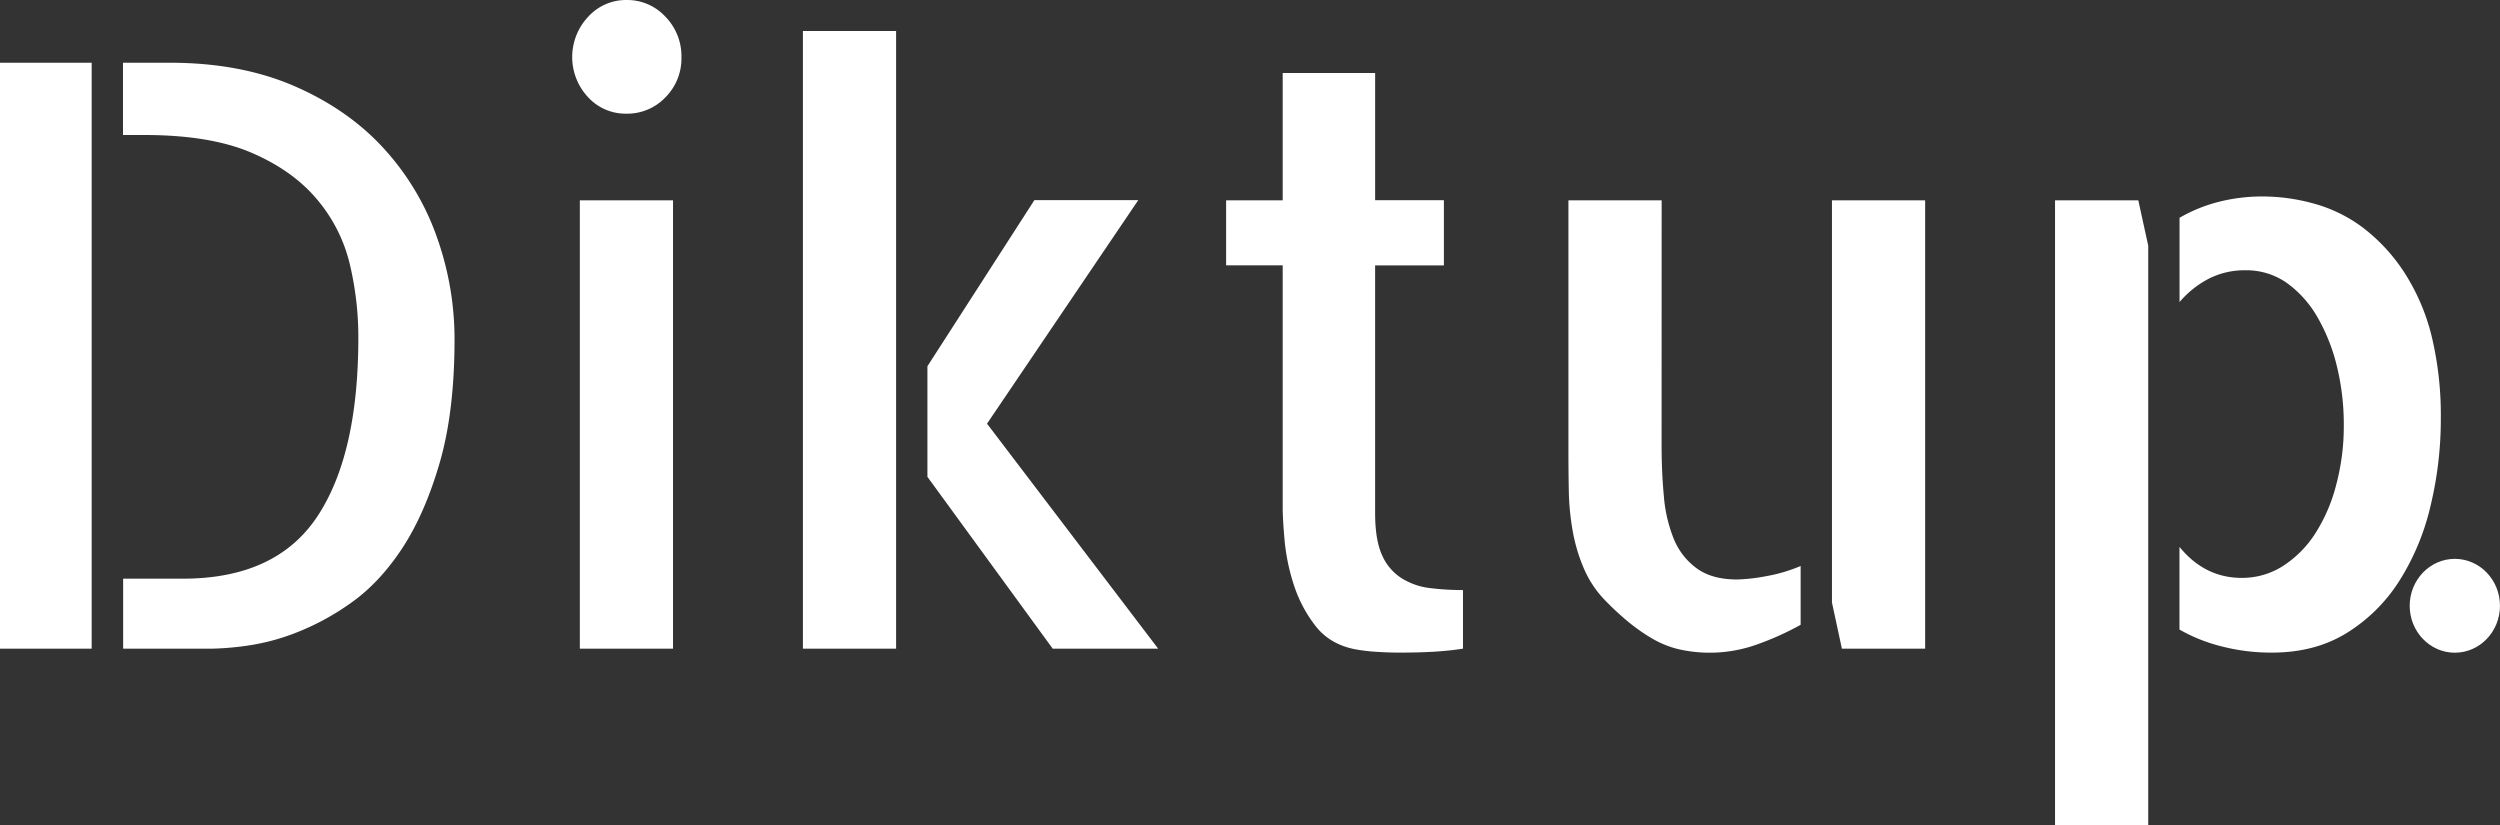 <svg id="Layer_1" data-name="Layer 1" xmlns="http://www.w3.org/2000/svg" viewBox="0 0 971.99 320.8"><rect x="0" y="0" width="971.99" height="320.8" fill="#333333" stroke="none"/><title>diktup-logo-v1</title><path d="M39.12,275H74.76V502.8H39.12Zm65.94,0q27.62,0,48.56,9.11t34.75,24.26A100.23,100.23,0,0,1,209,342.86a118.17,118.17,0,0,1,6.84,39.72q0,28.13-5.8,48.05T195.35,464q-8.91,13.44-20,21.17a97.85,97.85,0,0,1-21.53,11.59,85.09,85.09,0,0,1-19,4.94A112,112,0,0,1,122,502.8h-35V475.6h23.17q36.22,0,52.27-24.11t16-69.84a122.56,122.56,0,0,0-3.27-28.13,60.74,60.74,0,0,0-12.62-25.18q-9.36-11.28-25.39-18.24t-41.59-7H86.94V275Z" transform="translate(-39.12 -250.61)" fill="#fff"/><path d="M304.06,272.86a21.38,21.38,0,0,1-6.24,15.61,20.44,20.44,0,0,1-15.14,6.33,19.73,19.73,0,0,1-15-6.49,22.83,22.83,0,0,1,.15-31.21,19.86,19.86,0,0,1,14.85-6.49,20.18,20.18,0,0,1,15.14,6.49A21.91,21.91,0,0,1,304.06,272.86ZM300.79,502.8H264.56V328.49h36.23Z" transform="translate(-39.12 -250.61)" fill="#fff"/><path d="M351.29,502.8V262.66h36.23V502.8Zm71.58-87.47L489.4,502.8h-41L399.7,436v-43l41.59-64.59h40.39Z" transform="translate(-39.12 -250.61)" fill="#fff"/><path d="M573.76,450q0,10.51,2.67,16.38a20.15,20.15,0,0,0,7.57,9,26.55,26.55,0,0,0,11,3.86,101.83,101.83,0,0,0,12.92.78V502.8c-2.57.41-5.15.72-7.72.92-2.18.21-4.8.36-7.87.47s-6.09.15-9.06.15-6-.1-9.06-.31a68.9,68.9,0,0,1-7.87-.92q-10.1-1.86-15.74-9.12a51.72,51.72,0,0,1-8.47-16.07,79,79,0,0,1-3.56-17.15q-.75-8.36-.74-13v-94h-22V328.49h22V279h35.94v49.45h26.73v25.34H573.76Z" transform="translate(-39.12 -250.61)" fill="#fff"/><path d="M685.14,423.37q0,10.81.89,20.24a56.53,56.53,0,0,0,3.86,16.54,26.38,26.38,0,0,0,8.91,11.43q5.94,4.34,15.74,4.33a68.82,68.82,0,0,0,11-1.24,61.73,61.73,0,0,0,13.66-4v22.86a111.11,111.11,0,0,1-16.78,7.58A54.46,54.46,0,0,1,691.67,503a38.21,38.21,0,0,1-10.54-4.33,73.56,73.56,0,0,1-9.36-6.64,109.69,109.69,0,0,1-8.91-8.34,40.37,40.37,0,0,1-8-12.21,66.11,66.11,0,0,1-4.3-14.53,98.87,98.87,0,0,1-1.49-15.3q-.15-7.71-.15-15.14v-98h36.24Zm102.47-94.88V502.8H755.24l-3.86-17.93V328.49Z" transform="translate(-39.12 -250.61)" fill="#fff"/><path d="M870.48,328.49l3.86,17.62v225.3H838.11V328.49Zm114.06,52.85a131.4,131.4,0,0,1,3.56,31.83,144,144,0,0,1-4,34.15,94.39,94.39,0,0,1-12.18,29.21,64.15,64.15,0,0,1-20.49,20.24q-12.33,7.58-29,7.57a77,77,0,0,1-19.75-2.47,64.12,64.12,0,0,1-16.19-6.49V463.24q9.81,12,24.06,12.05a29.53,29.53,0,0,0,16.19-4.63,42,42,0,0,0,12.47-12.52,65,65,0,0,0,8.17-18.85,88.94,88.94,0,0,0,3-23.34,95.23,95.23,0,0,0-2.67-22.87,71.64,71.64,0,0,0-7.58-19.16,42.09,42.09,0,0,0-11.88-13.29,27.33,27.33,0,0,0-16.19-4.94,30.67,30.67,0,0,0-14.1,3.24,37.6,37.6,0,0,0-11.44,9.12V335.29a59.1,59.1,0,0,1,15.15-6.18A68.25,68.25,0,0,1,918.9,327a74.55,74.55,0,0,1,19.9,2.78A56.8,56.8,0,0,1,957.66,339a69.29,69.29,0,0,1,15.89,17A81.37,81.37,0,0,1,984.54,381.34Z" transform="translate(-39.12 -250.61)" fill="#fff"/><ellipse cx="954.43" cy="235.53" rx="17.05" ry="17.74" fill="#fff"/><path d="M993.55,504.38c-9.68,0-17.55-8.18-17.55-18.24s7.87-18.25,17.55-18.25,17.55,8.19,17.55,18.25S1003.23,504.38,993.55,504.38Zm0-35.49c-9.13,0-16.55,7.74-16.55,17.25s7.42,17.24,16.55,17.24,16.55-7.73,16.55-17.24S1002.68,468.89,993.55,468.89Z" transform="translate(-39.12 -250.61)" fill="#fff"/></svg>